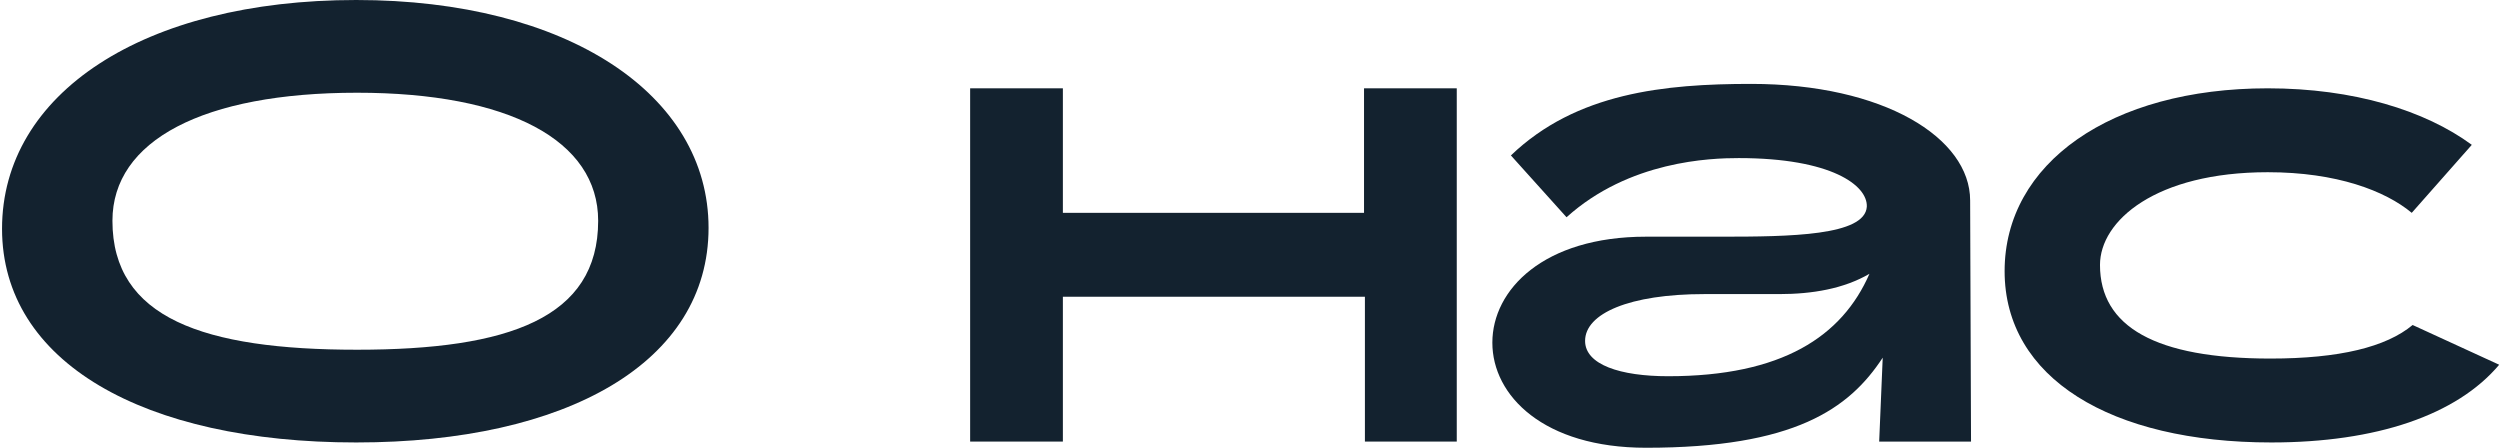 <?xml version="1.0" encoding="UTF-8"?> <svg xmlns="http://www.w3.org/2000/svg" width="368" height="66" viewBox="0 0 368 66" fill="none"><path d="M52.43 65.13C21.1 65.13 0.3 53.3 0.3 33.67C0.3 13.78 21.1 0 52.43 0C83.5 0 104.3 13.91 104.3 33.54C104.3 53.3 83.5 65.13 52.43 65.13ZM88.05 32.5C88.05 20.67 74.92 13.65 52.56 13.65C29.94 13.65 16.55 20.67 16.55 32.5C16.55 46.8 29.94 51.48 52.56 51.48C74.92 51.48 88.05 46.8 88.05 32.5Z" fill="#13222F"></path><path d="M142.805 13H156.455V31.33H200.785V13H214.435V65H200.915V43.68H156.455V65H142.805V13Z" fill="#13222F"></path><path d="M222.405 22.88C232.025 13.65 245.025 12.35 257.765 12.35C277.265 12.35 290.005 20.28 290.005 29.51L290.135 65H276.615L277.135 52.65C272.195 60.19 264.135 65.91 242.295 65.91C227.215 65.91 219.675 58.24 219.675 50.44C219.675 42.64 227.215 34.84 242.295 34.84H253.345C263.485 34.84 274.535 34.71 274.795 30.42C274.925 27.3 269.595 23.27 255.945 23.27C251.785 23.27 239.825 23.66 230.595 31.98L222.405 22.88ZM275.185 40.3C271.415 42.51 266.735 43.29 261.925 43.29H250.875C239.825 43.29 233.325 46.15 233.325 50.18C233.325 53.69 238.525 55.38 245.545 55.38C262.315 55.38 271.155 49.53 275.185 40.3Z" fill="#13222F"></path><path d="M367.879 53.69C361.639 61.1 349.809 65.13 334.339 65.13C310.679 65.13 295.079 55.64 295.079 39.91C295.079 24.05 310.679 13 333.819 13C346.429 13 356.959 16.25 363.849 21.32L355.009 31.33C351.109 28.08 343.959 25.35 333.819 25.35C317.309 25.35 309.119 32.5 309.119 39C309.119 48.1 317.309 52.78 334.209 52.78C344.349 52.78 351.239 51.09 355.139 47.84L367.879 53.69Z" fill="#13222F"></path></svg> 